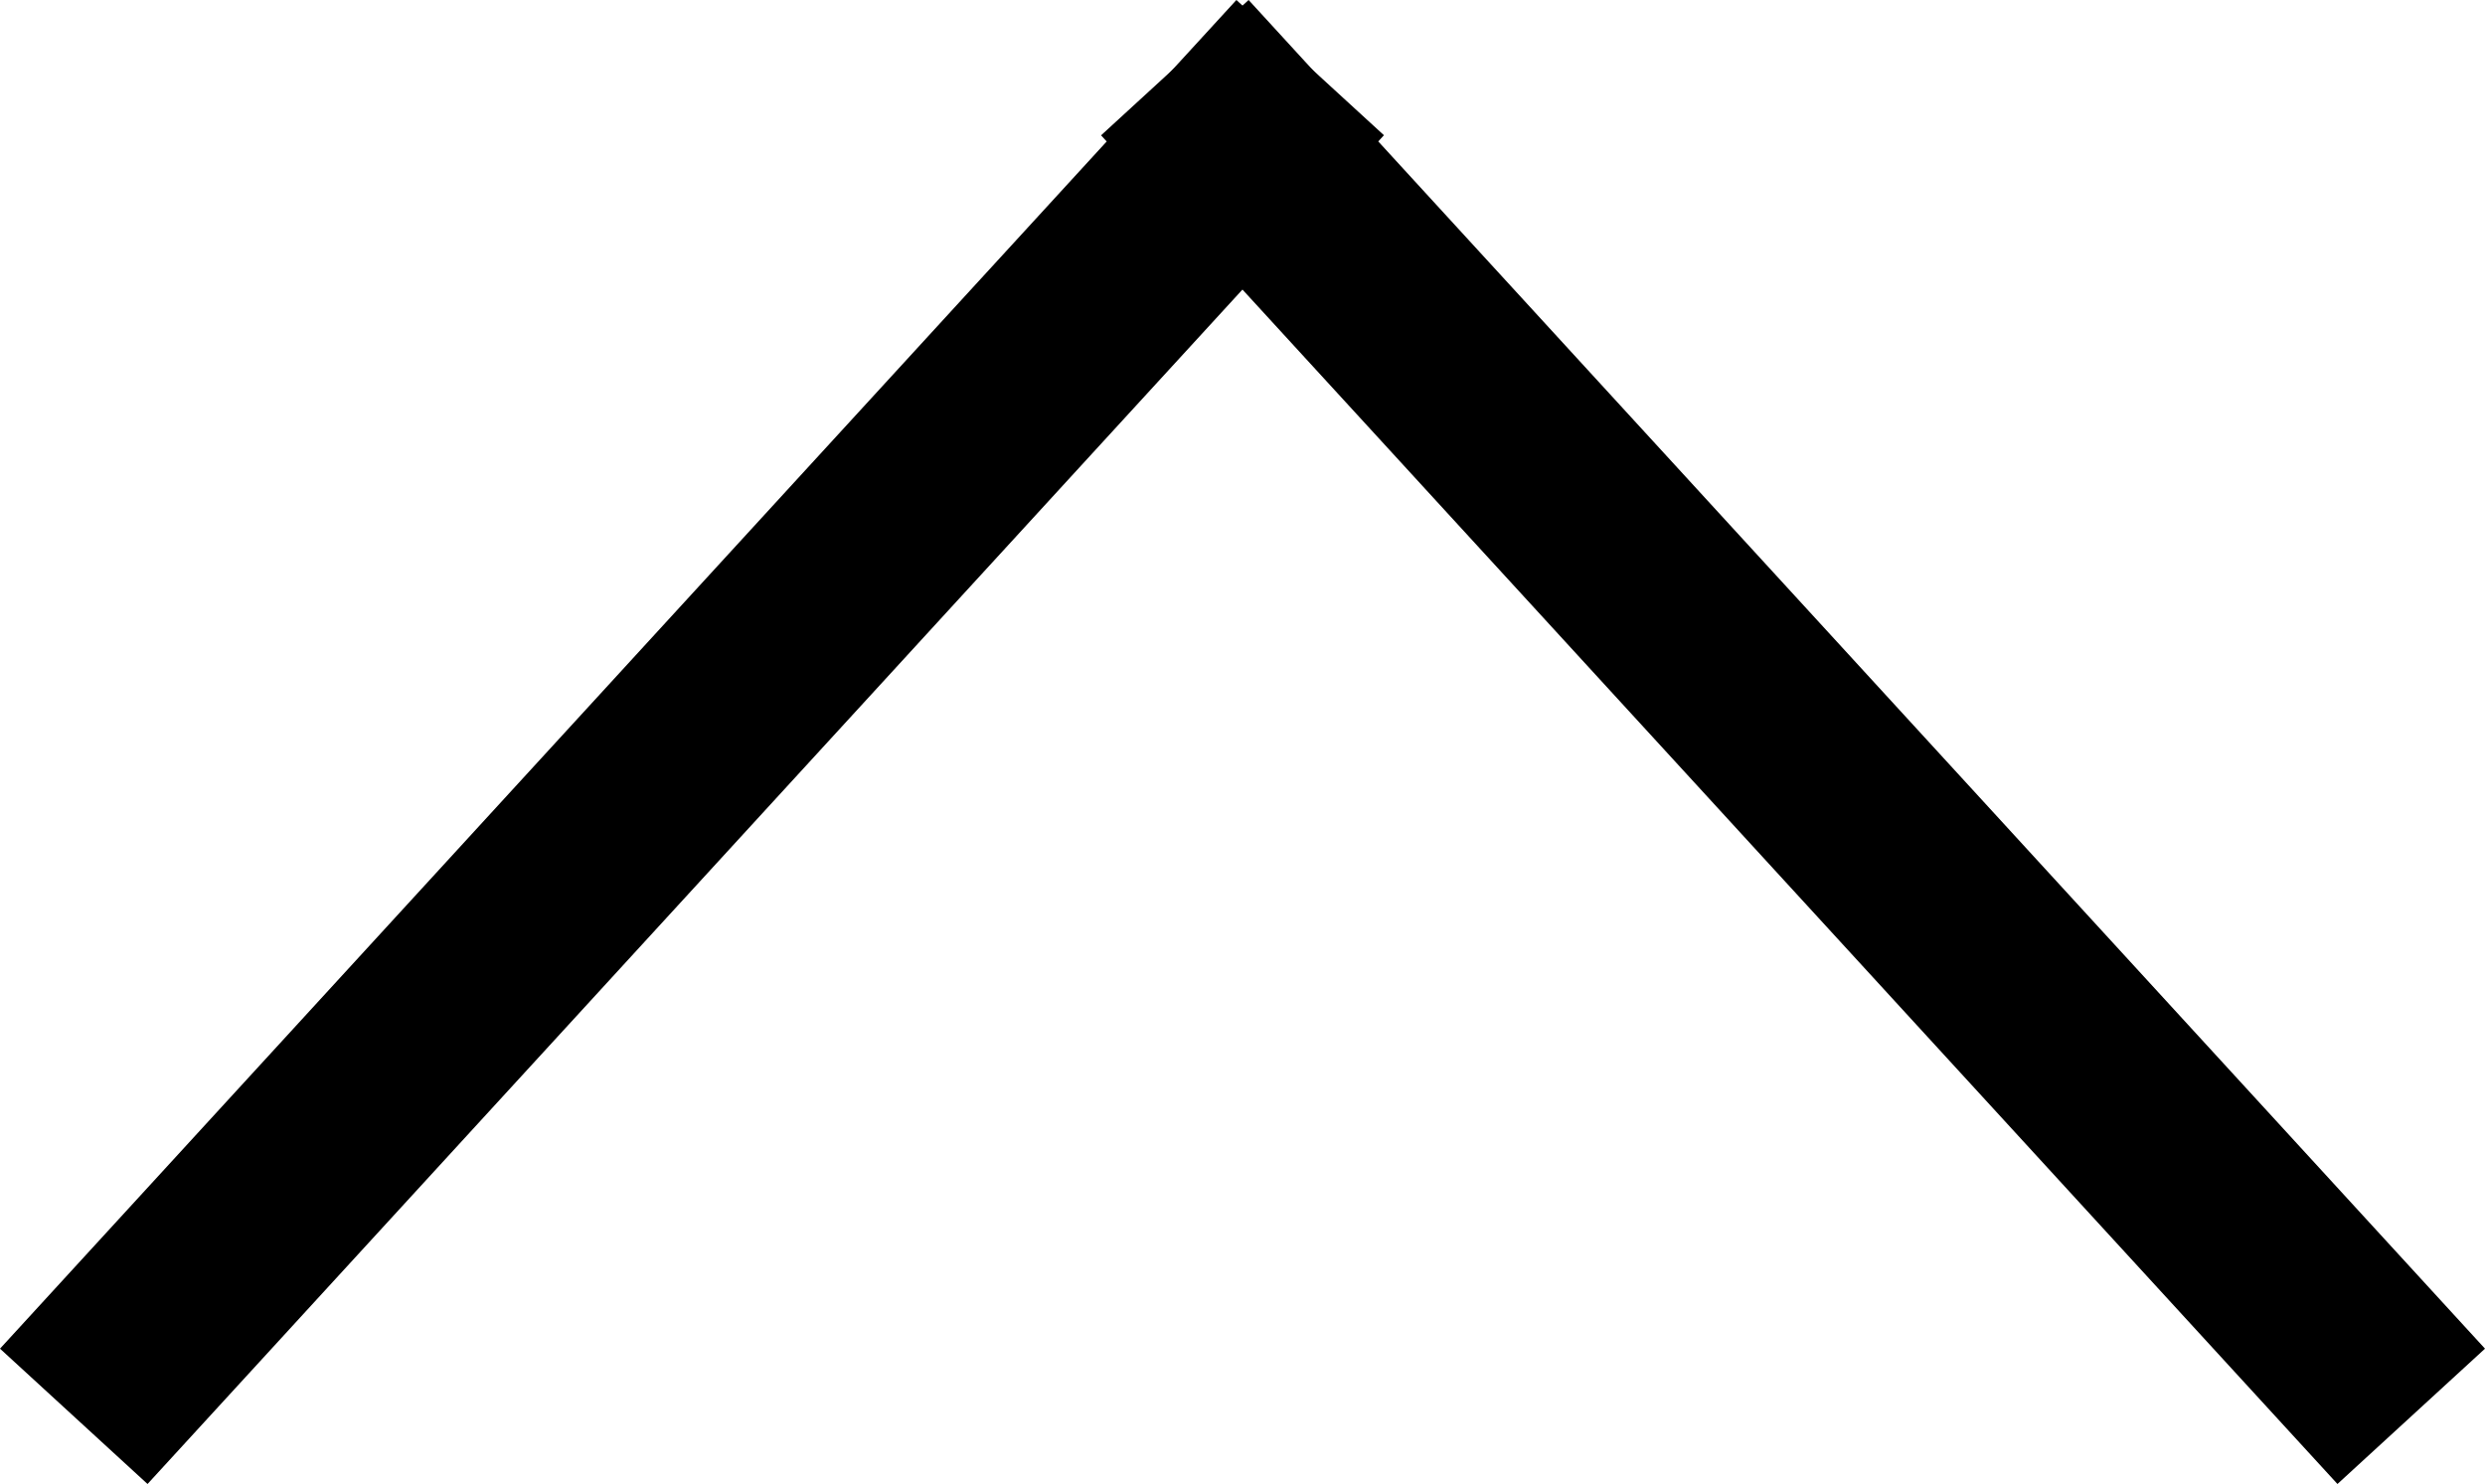 <svg xmlns="http://www.w3.org/2000/svg" width="24.826" height="14.826" viewBox="0 0 24.826 14.826"><g id="Gruppe_25" data-name="Gruppe 25" transform="translate(963.413 862.382) rotate(180)"><g id="Gruppe_15" data-name="Gruppe 15" transform="translate(940 849)"><path id="Linie_7" data-name="Linie 7" d="M10.939,13.413-1.413-.061.061-1.413,12.413,12.061Z" transform="translate(0 -0.031)"></path><path id="Linie_8" data-name="Linie 8" d="M.061,13.413l-1.474-1.351L10.939-1.413,12.413-.061Z" transform="translate(11 -0.031)"></path></g></g></svg>